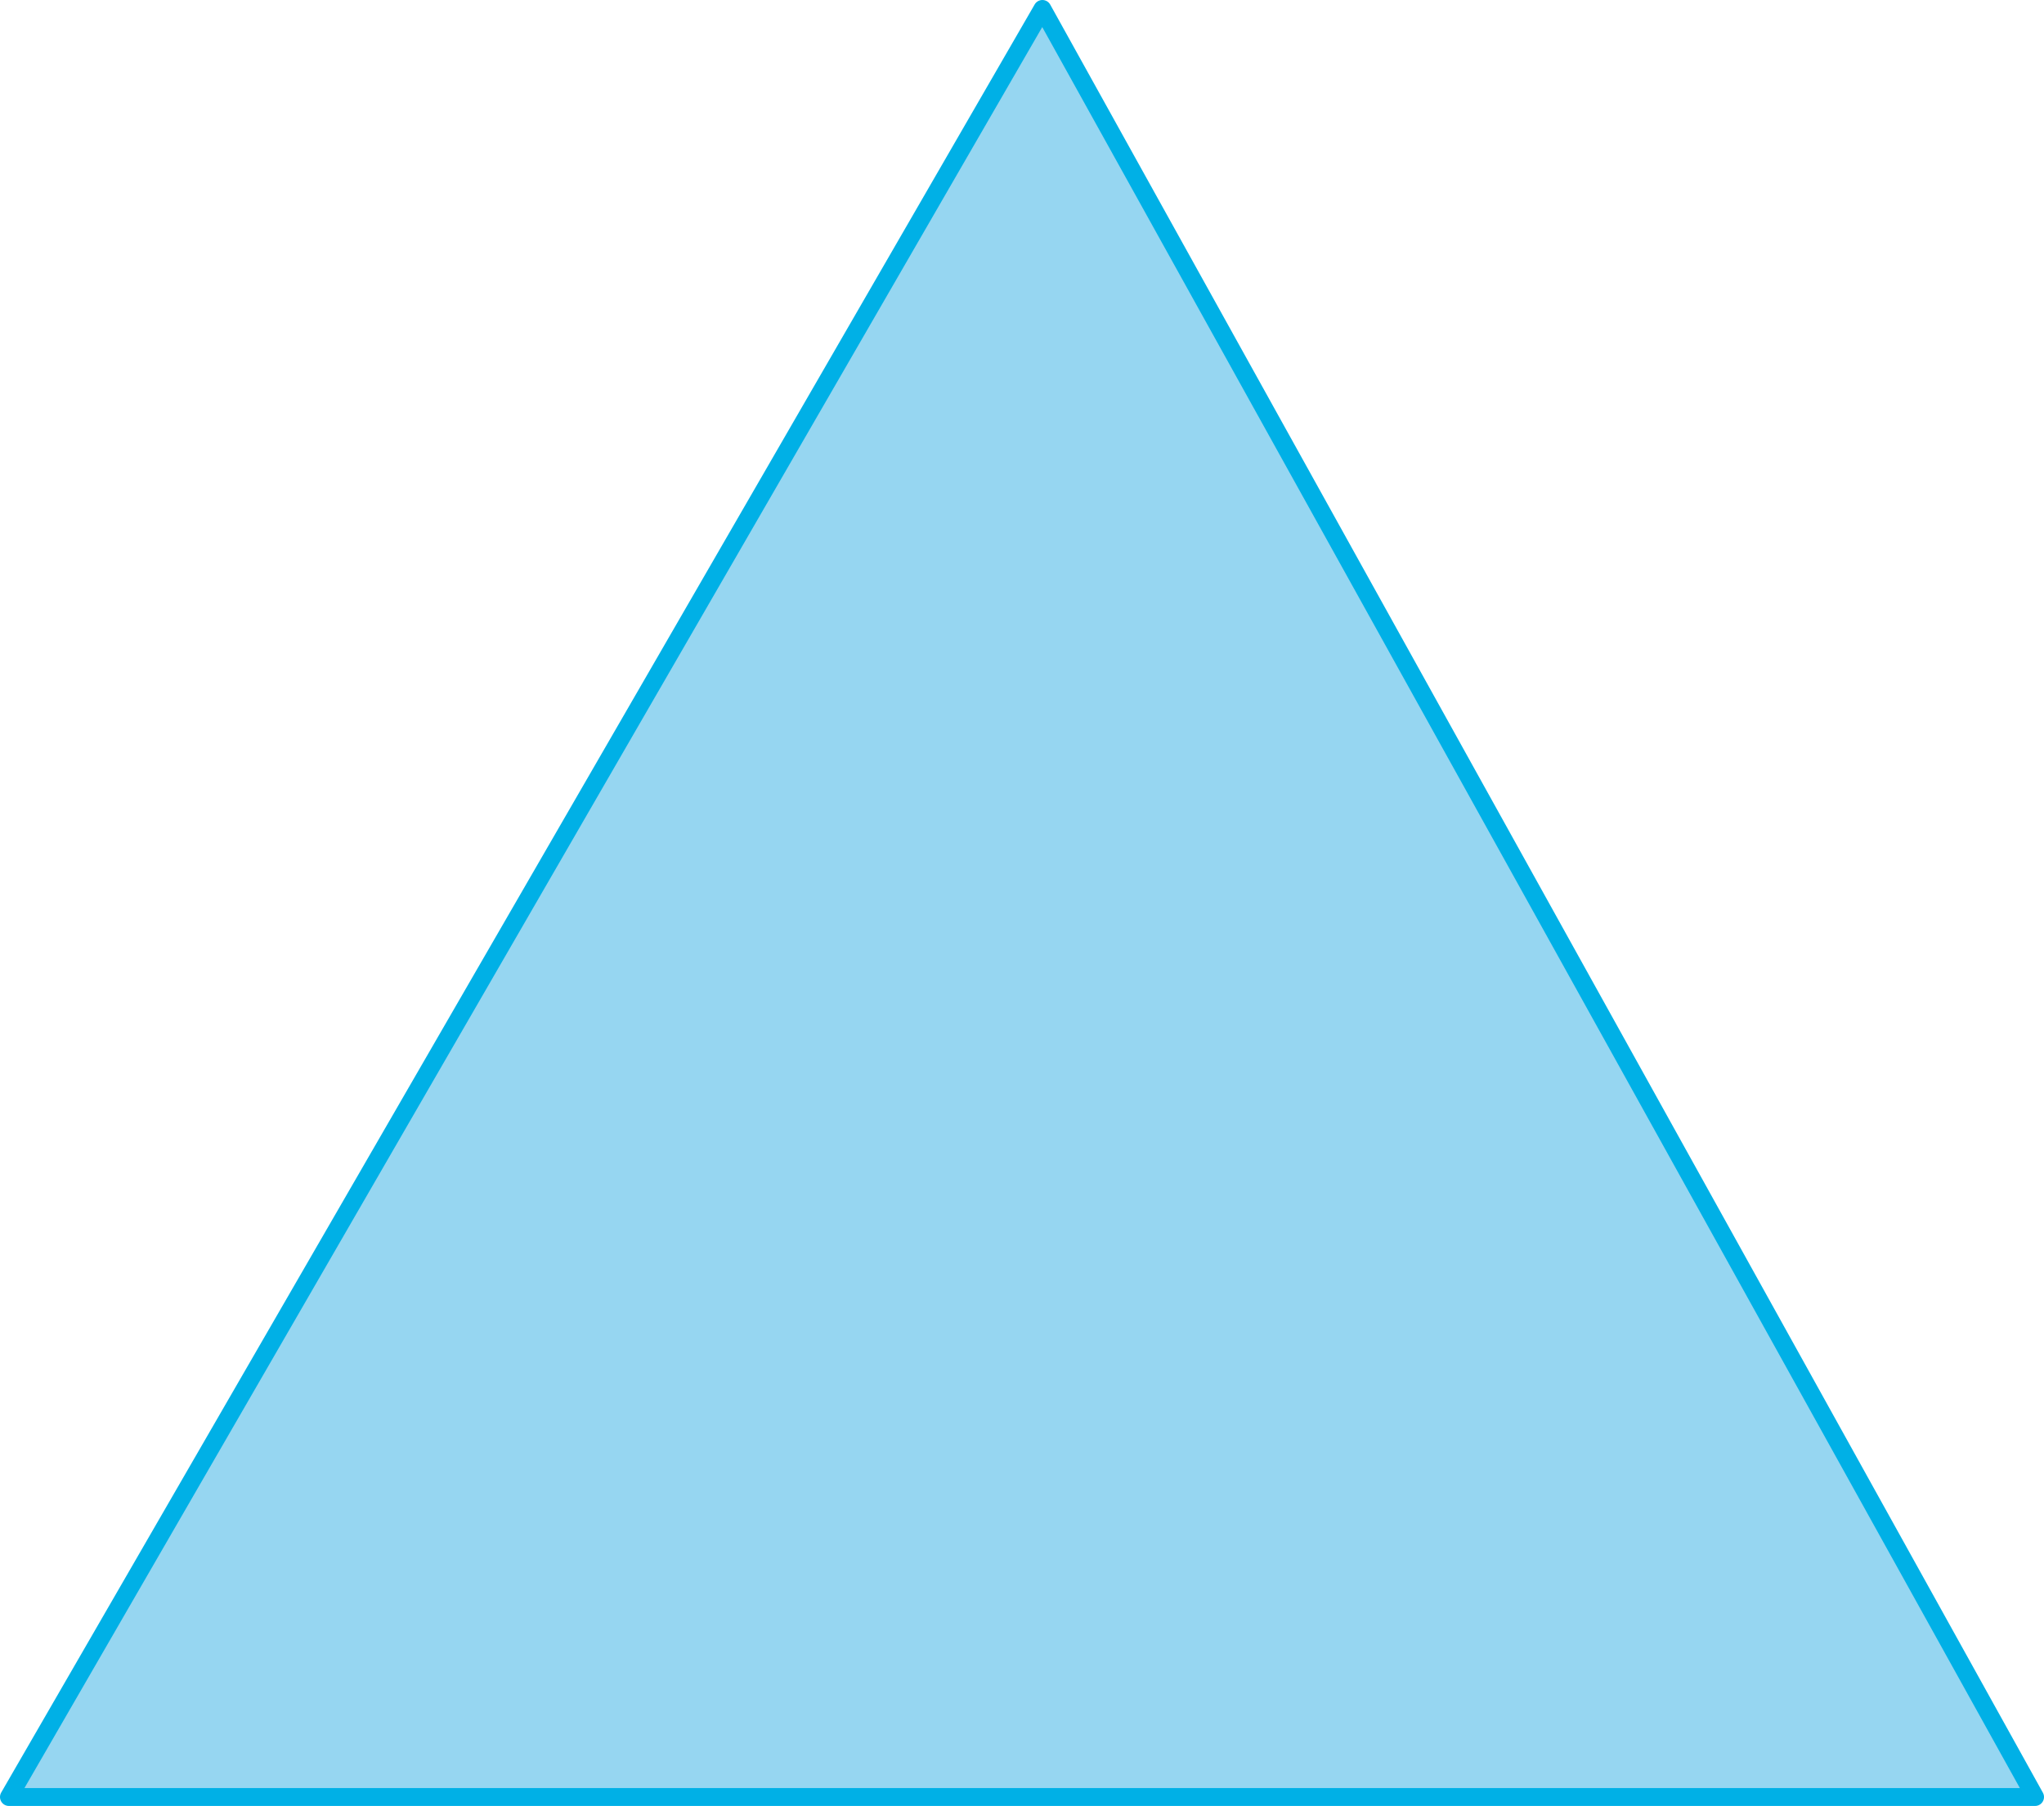 <?xml version="1.0" encoding="UTF-8"?>
<svg id="Layer_2" data-name="Layer 2" xmlns="http://www.w3.org/2000/svg" width="1143.08" height="1010" viewBox="0 0 1143.08 1010">
  <defs>
    <style>
      .cls-1 {
        fill: #96d6f1;
        stroke: #00b0e6;
        stroke-linecap: round;
        stroke-linejoin: round;
        stroke-width: 10px;
      }
    </style>
  </defs>
  <g id="Layer_1-2" data-name="Layer 1">
    <path class="cls-1" d="M5,1005H1138.08C953.04,671.67,767.99,338.33,582.95,5,390.3,338.33,197.65,671.67,5,1005Z"/>
  </g>
</svg>